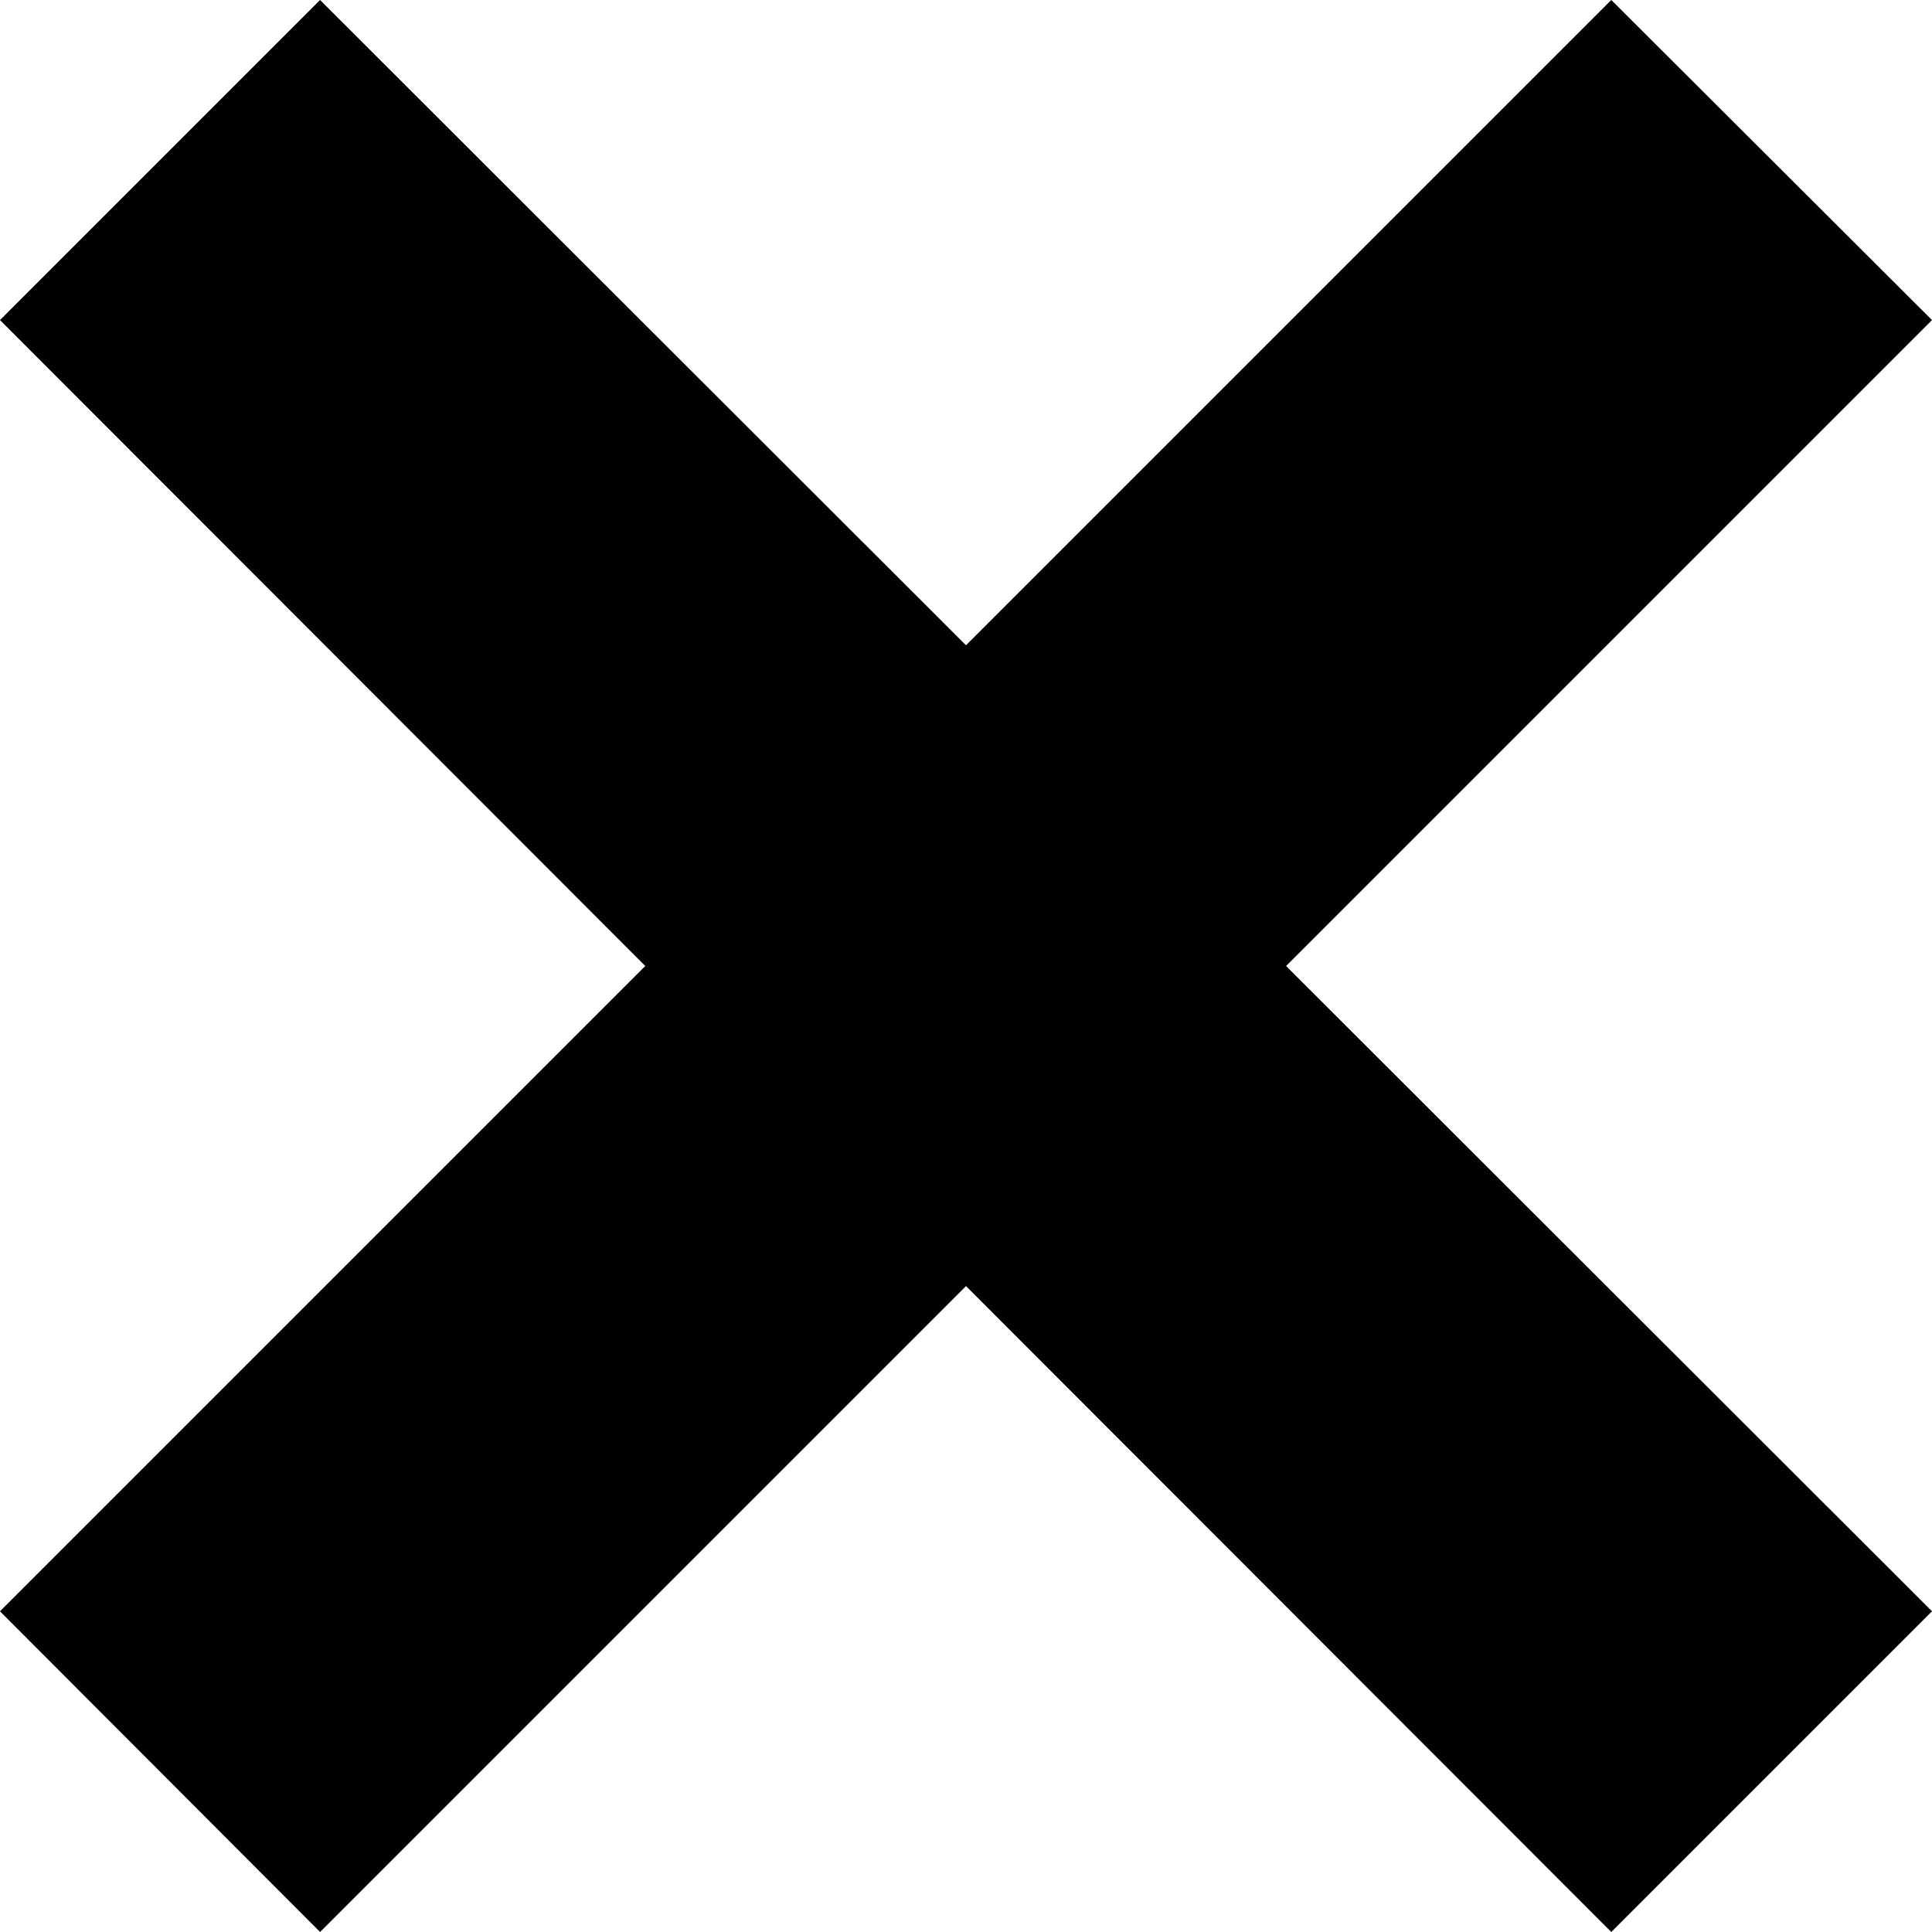 <?xml version="1.0" encoding="UTF-8"?> <svg xmlns="http://www.w3.org/2000/svg" width="30" height="30" fill="none"><path d="M30 4.97L25.02 0 15 10.02 4.97 0 0 4.97 10.02 15 0 25.02 4.97 30 15 19.97 25.02 30 30 25.02 19.97 15 30 4.97z" fill="#000"></path></svg> 